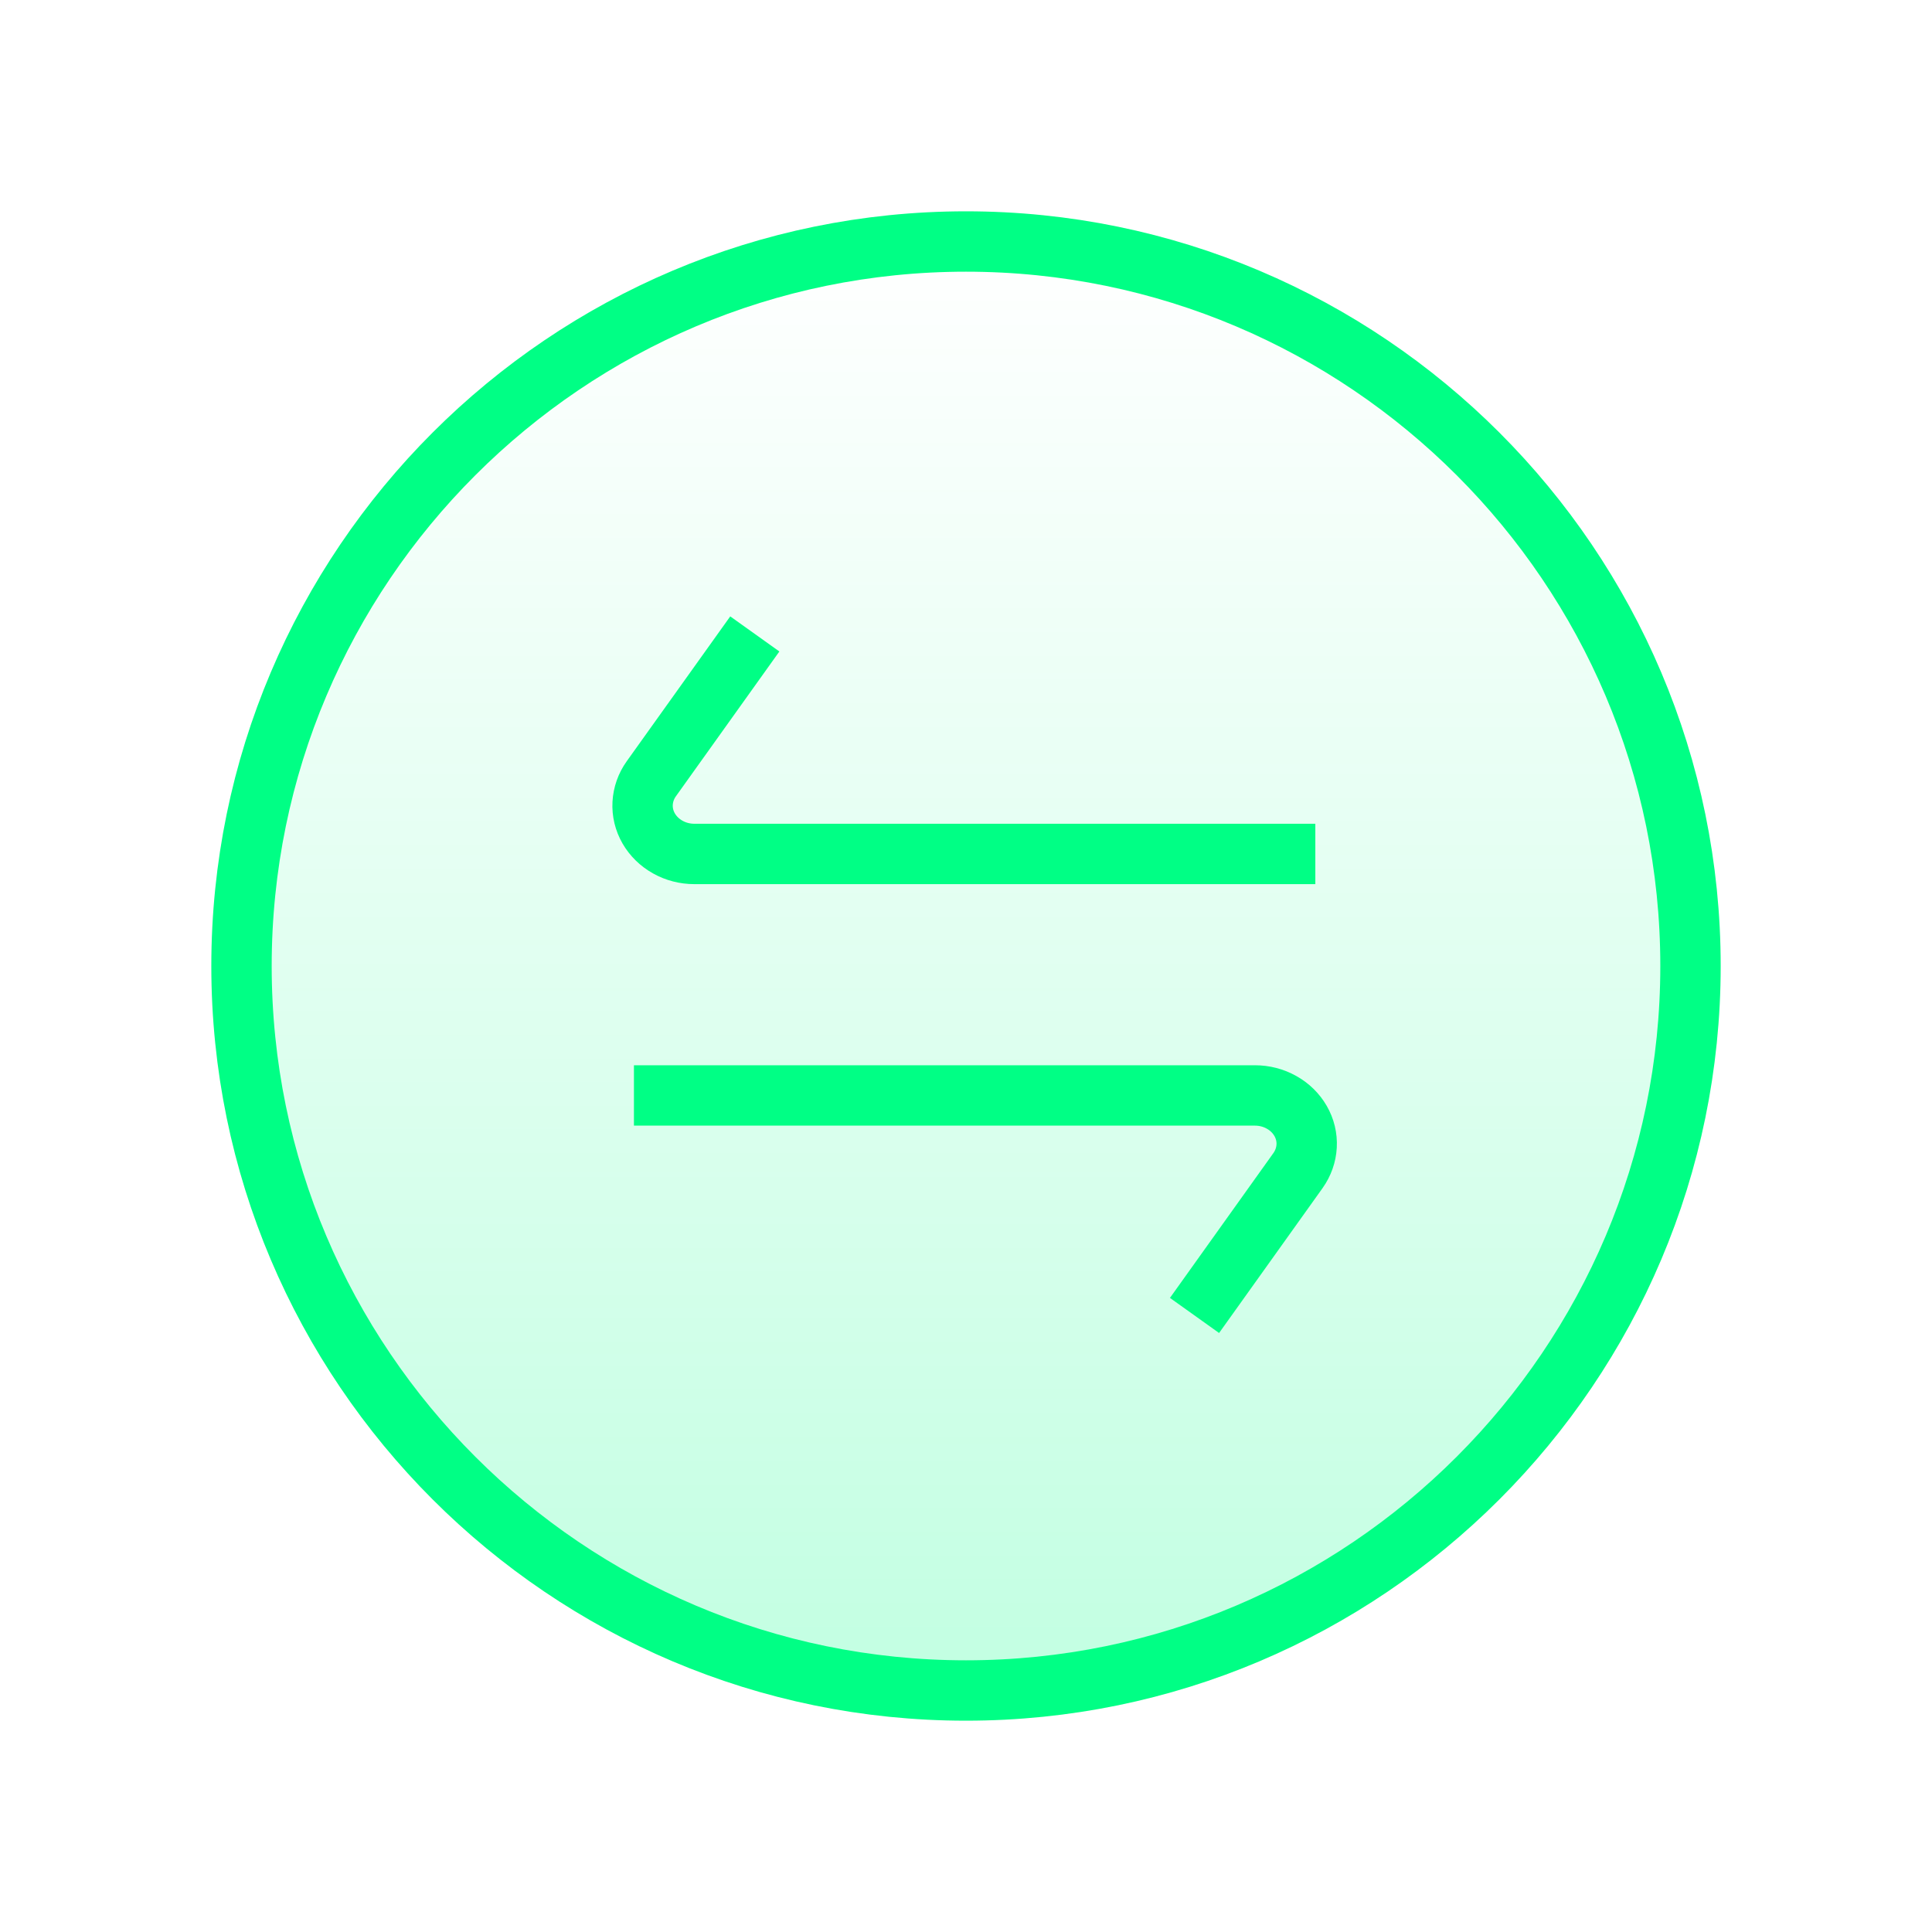 <svg width="32" height="32" viewBox="0 0 32 32" fill="none" xmlns="http://www.w3.org/2000/svg">
<path d="M16 28C22.617 28 28 22.617 28 16C28 9.383 22.617 4 16 4C9.383 4 4 9.383 4 16C4 22.617 9.383 28 16 28Z" fill="url(#paint0_linear_1_372)" fill-opacity="0.24" stroke="#00FF85"/>
<path d="M21.786 14.144H11.5C11.345 14.144 11.193 14.105 11.06 14.03C10.927 13.956 10.818 13.849 10.744 13.721C10.671 13.594 10.636 13.45 10.644 13.305C10.652 13.161 10.701 13.02 10.787 12.9L12.502 10.5" stroke="#00FF85"/>
<path d="M10.5 18.144H20.786C20.941 18.144 21.093 18.183 21.226 18.258C21.36 18.332 21.468 18.439 21.542 18.567C21.615 18.694 21.65 18.838 21.642 18.983C21.634 19.127 21.585 19.267 21.499 19.388L19.785 21.788" stroke="#00FF85"/>
<defs>
<linearGradient id="paint0_linear_1_372" x1="16" y1="4" x2="16" y2="28" gradientUnits="userSpaceOnUse">
<stop stop-color="#00FF85" stop-opacity="0"/>
<stop offset="1" stop-color="#00FF85"/>
</linearGradient>
</defs>
</svg>
